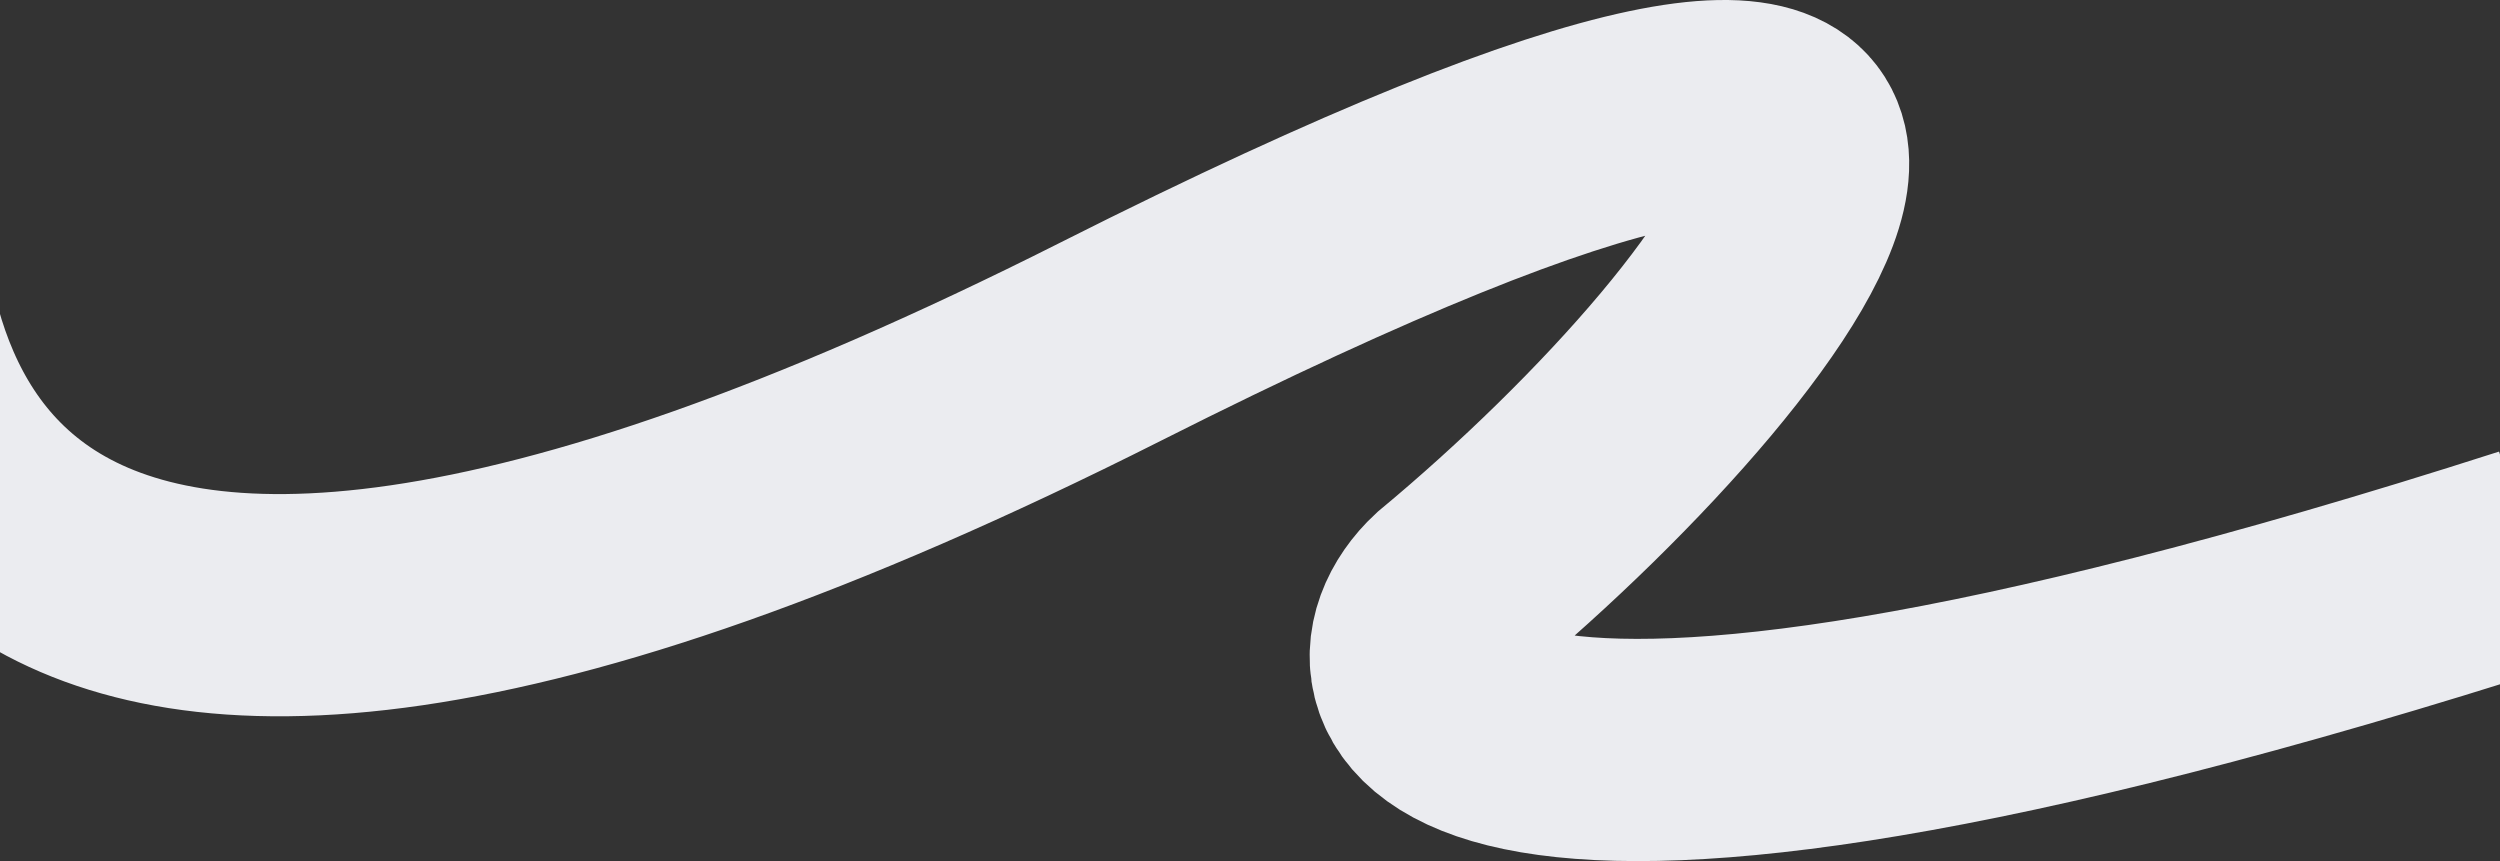 <svg width="1440" height="496" viewBox="0 0 1440 496" fill="none" xmlns="http://www.w3.org/2000/svg">
<rect x="0" y="0" width="1440" height="496" fill="#333333" stroke="none"/>
<path d="M-74.63 73.855C-79.03 197.986 -55.467 547.28 639.809 196.752C1241.47 -106.581 1028.42 182.959 835.863 342.825C781.9 392.77 817.735 526.802 1459 321.049" stroke="#EBECF0" stroke-width="128"/>
</svg>
